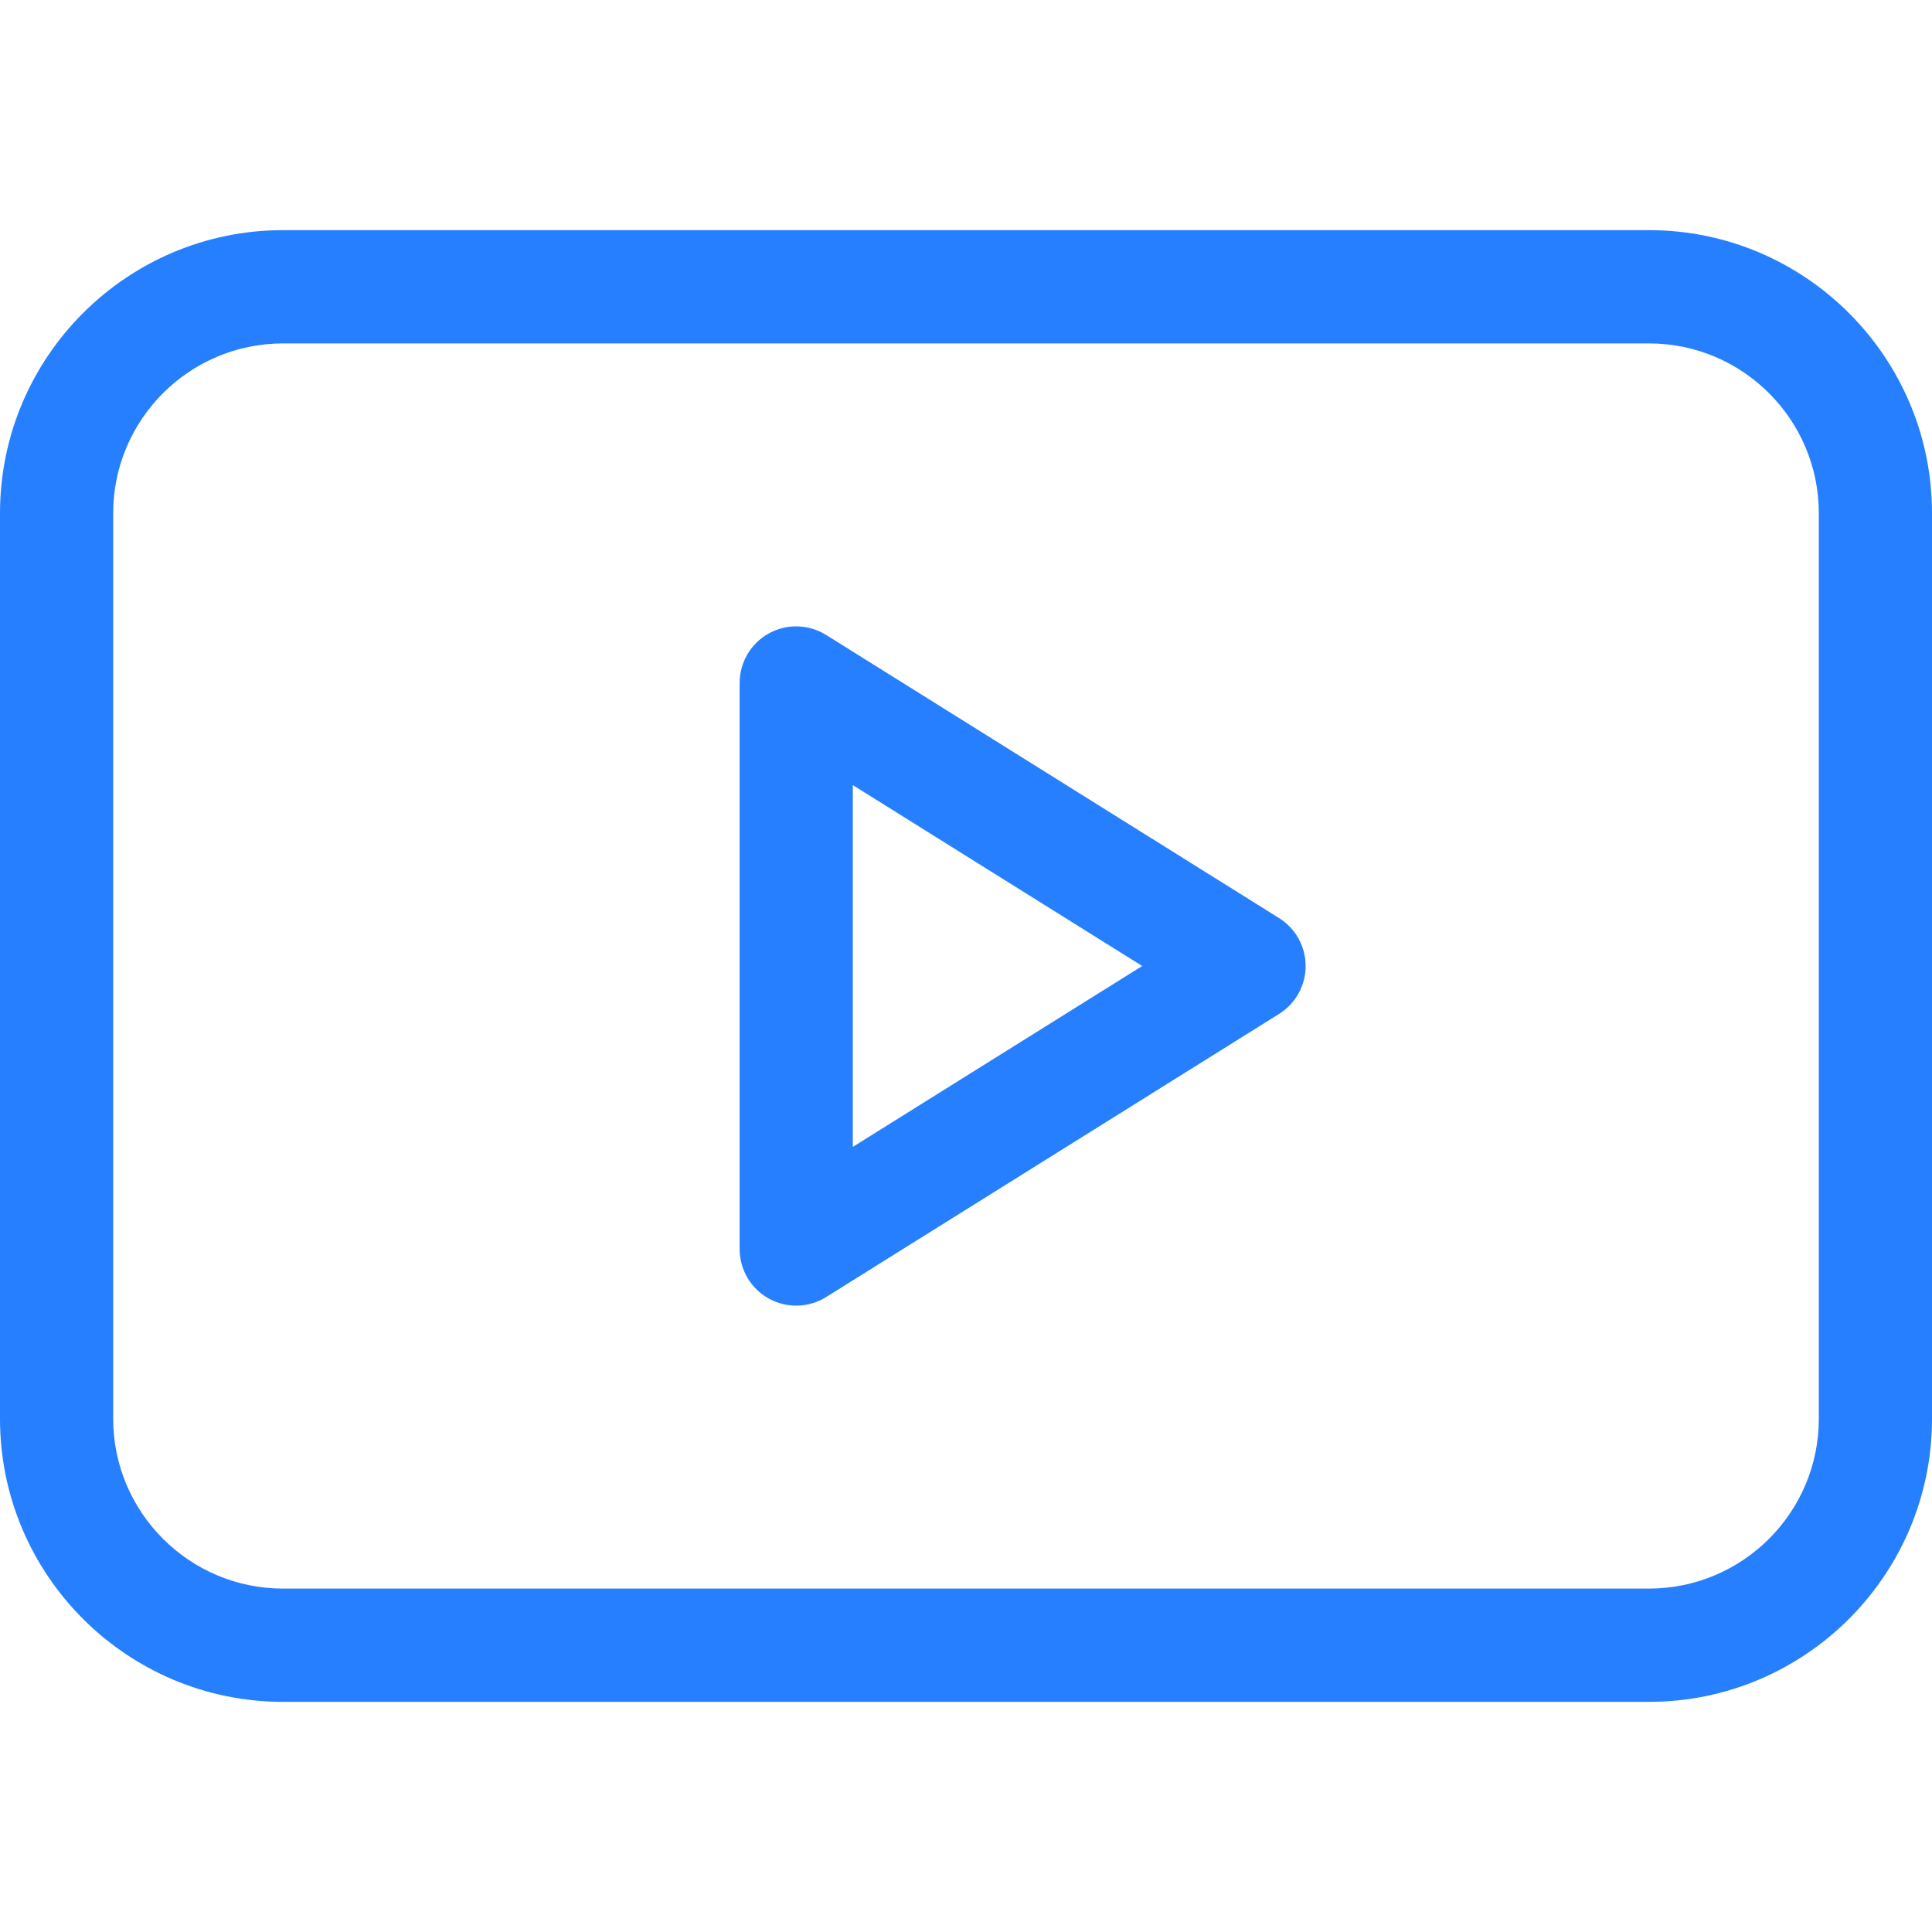 <?xml version="1.0" encoding="UTF-8"?> <svg xmlns="http://www.w3.org/2000/svg" width="24" height="24" viewBox="0 0 24 24" fill="none"><path d="M15.888 11.404L10.263 7.888C10.046 7.753 9.773 7.745 9.55 7.869C9.326 7.993 9.188 8.229 9.188 8.484V15.516C9.188 15.771 9.326 16.007 9.55 16.131C9.656 16.189 9.773 16.219 9.891 16.219C10.02 16.219 10.149 16.183 10.263 16.112L15.888 12.596C16.094 12.468 16.219 12.242 16.219 12C16.219 11.758 16.094 11.532 15.888 11.404ZM10.594 14.247V9.753L14.189 12L10.594 14.247Z" fill="#257FFF"></path><path d="M20.484 2.859H3.516C1.577 2.859 0 4.436 0 6.375V17.625C0 19.564 1.577 21.141 3.516 21.141H20.484C22.423 21.141 24 19.564 24 17.625V6.375C24 4.436 22.423 2.859 20.484 2.859ZM22.594 17.625C22.594 18.788 21.648 19.734 20.484 19.734H3.516C2.353 19.734 1.406 18.788 1.406 17.625V6.375C1.406 5.212 2.353 4.266 3.516 4.266H20.484C21.648 4.266 22.594 5.212 22.594 6.375V17.625Z" fill="#257FFF"></path></svg> 
